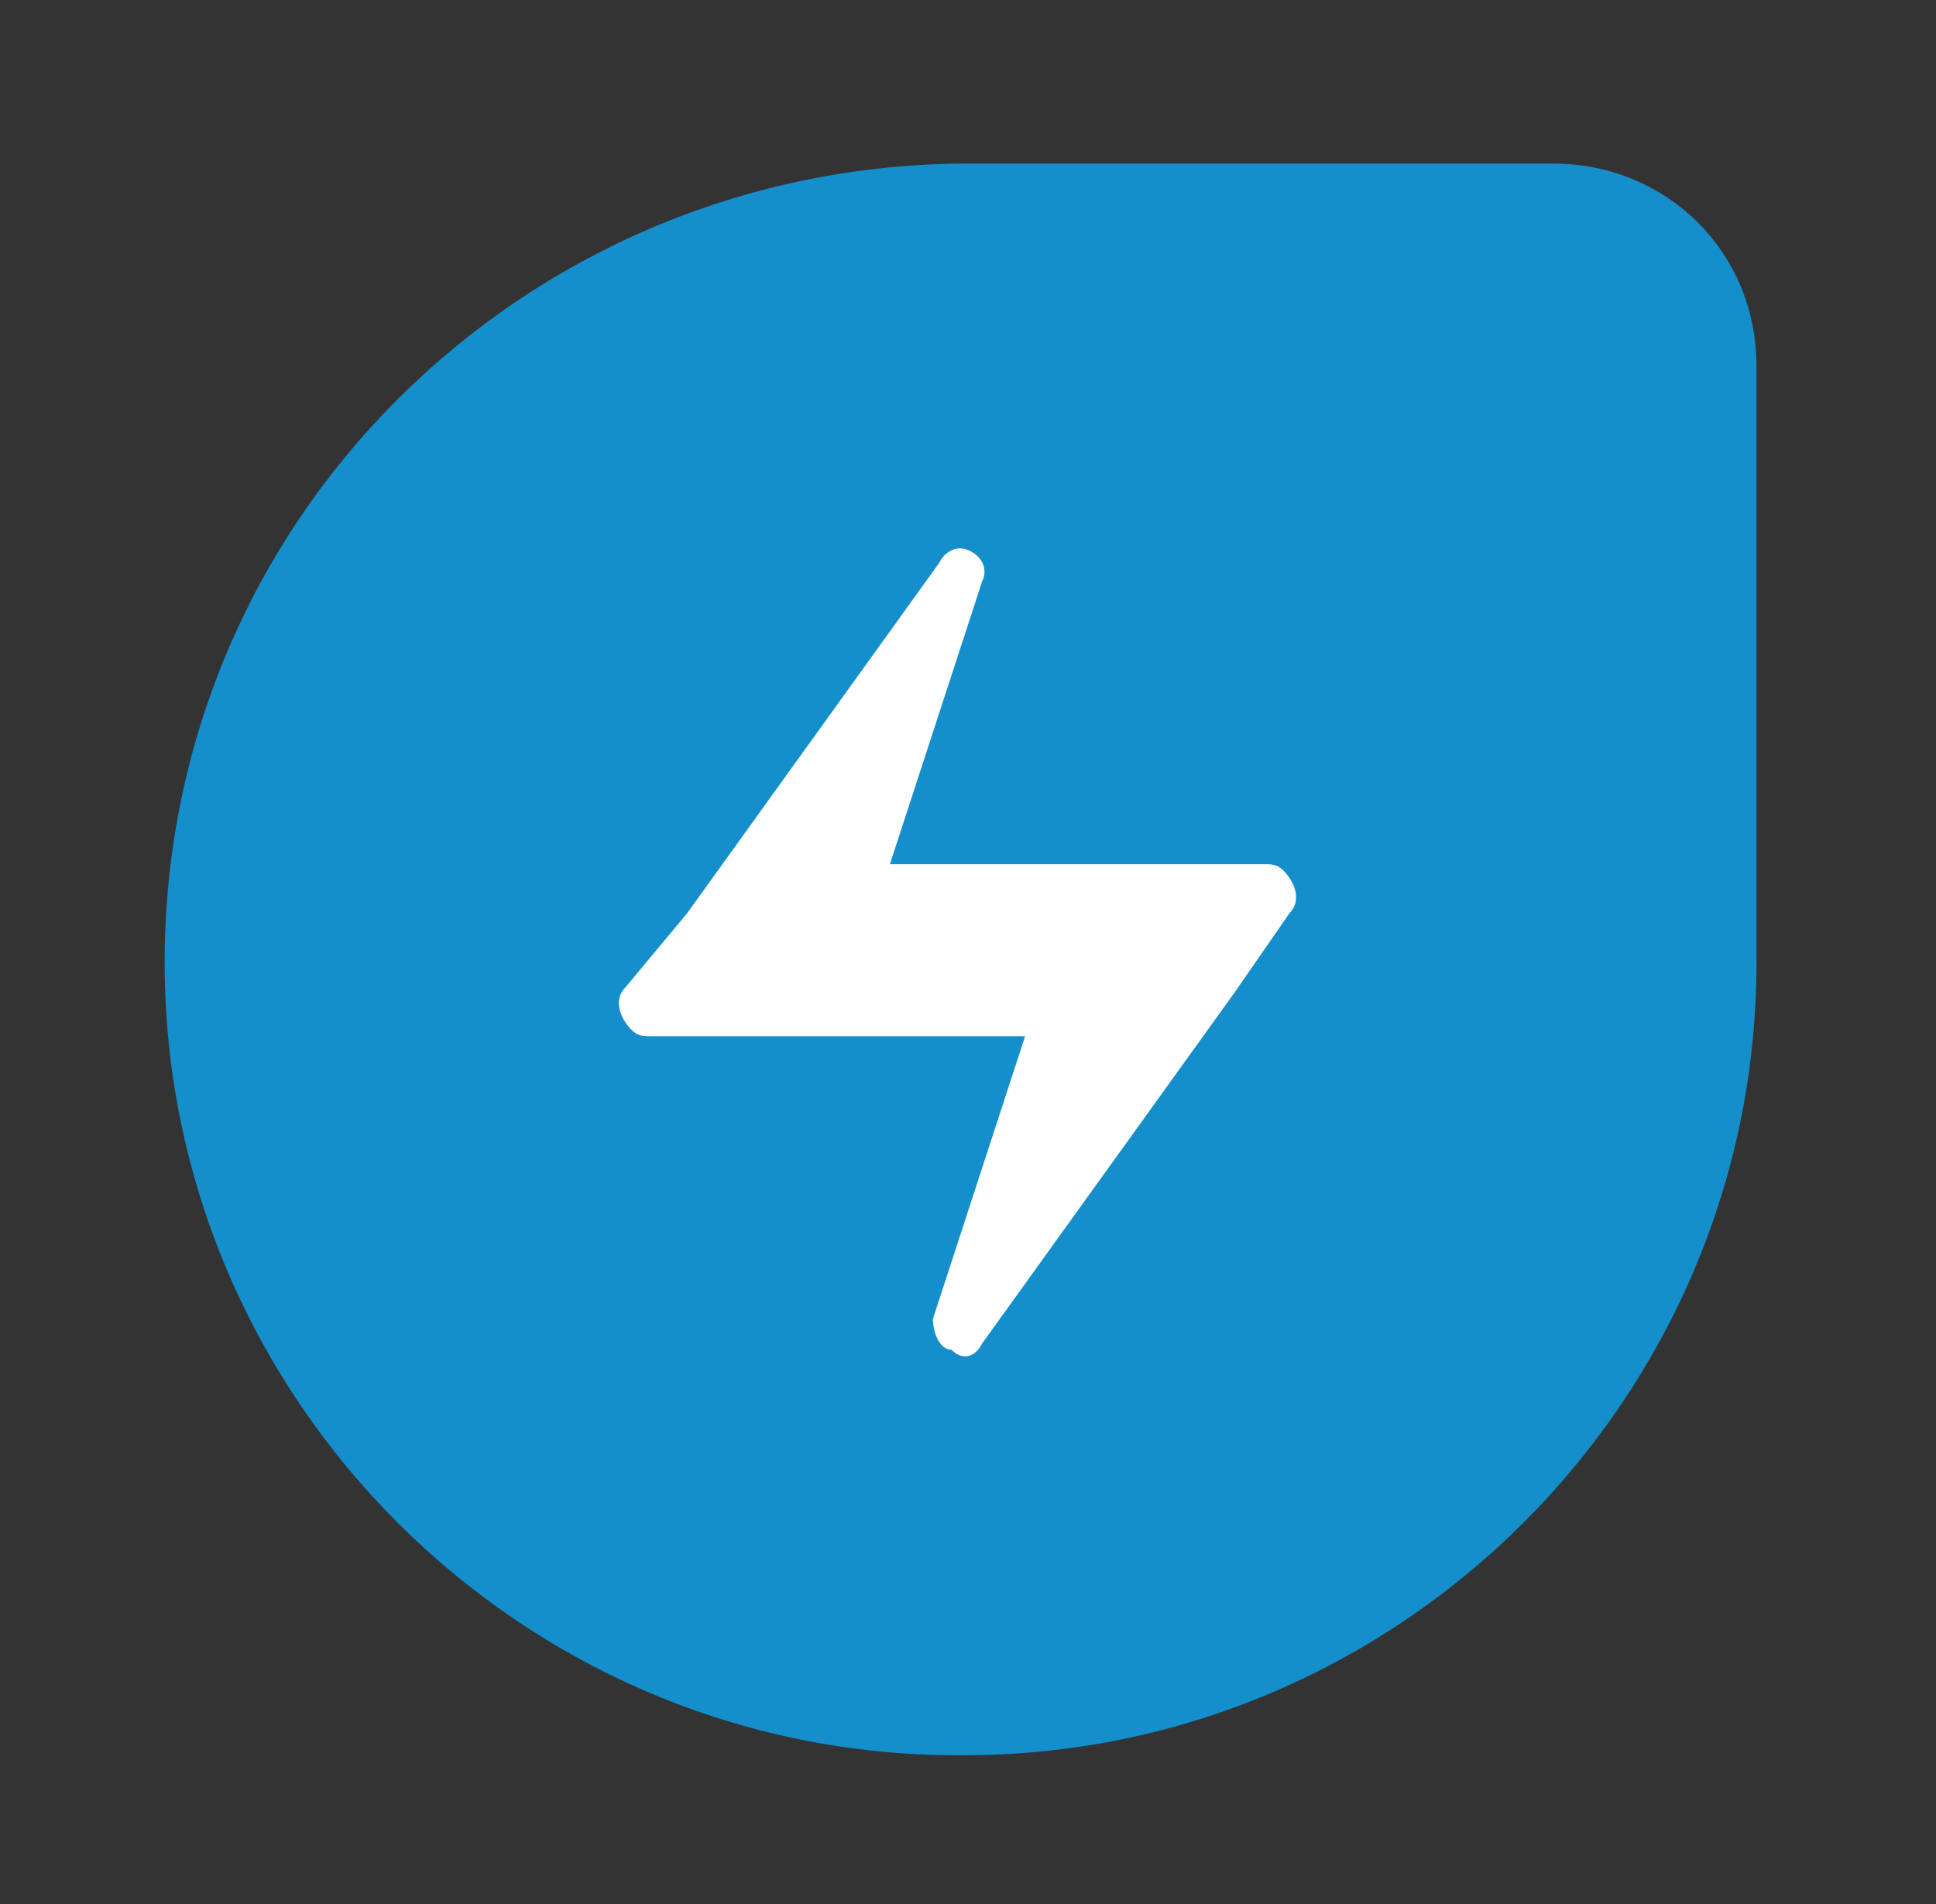 <svg width="61" height="60" viewBox="0 0 61 60" fill="none" xmlns="http://www.w3.org/2000/svg">
<rect x="0" y="0" width="61" height="60" fill="#333333" stroke="none"/>
<path d="M30.169 5.156H48.953C52.439 5.156 55.344 7.867 55.344 11.547V30.331C55.344 44.081 44.112 55.312 30.363 55.312H30.169C16.419 55.312 5.188 44.081 5.188 30.331C5.188 16.388 16.419 5.35 30.169 5.156Z" fill="#148FCC"/>
<path d="M29.975 42.531C30.363 42.919 30.75 42.725 30.944 42.338L38.883 31.299L40.626 28.782C41.014 28.395 40.82 27.814 40.432 27.426C40.239 27.233 40.045 27.233 39.852 27.233H28.039L30.944 18.325C31.137 17.937 30.944 17.55 30.556 17.356C30.169 17.163 29.782 17.356 29.588 17.744L21.648 28.782L19.712 31.106C19.324 31.493 19.518 32.074 19.905 32.461C20.099 32.655 20.293 32.655 20.486 32.655H32.299L29.394 41.563C29.394 41.95 29.588 42.531 29.975 42.531Z" fill="white"/>
</svg>
